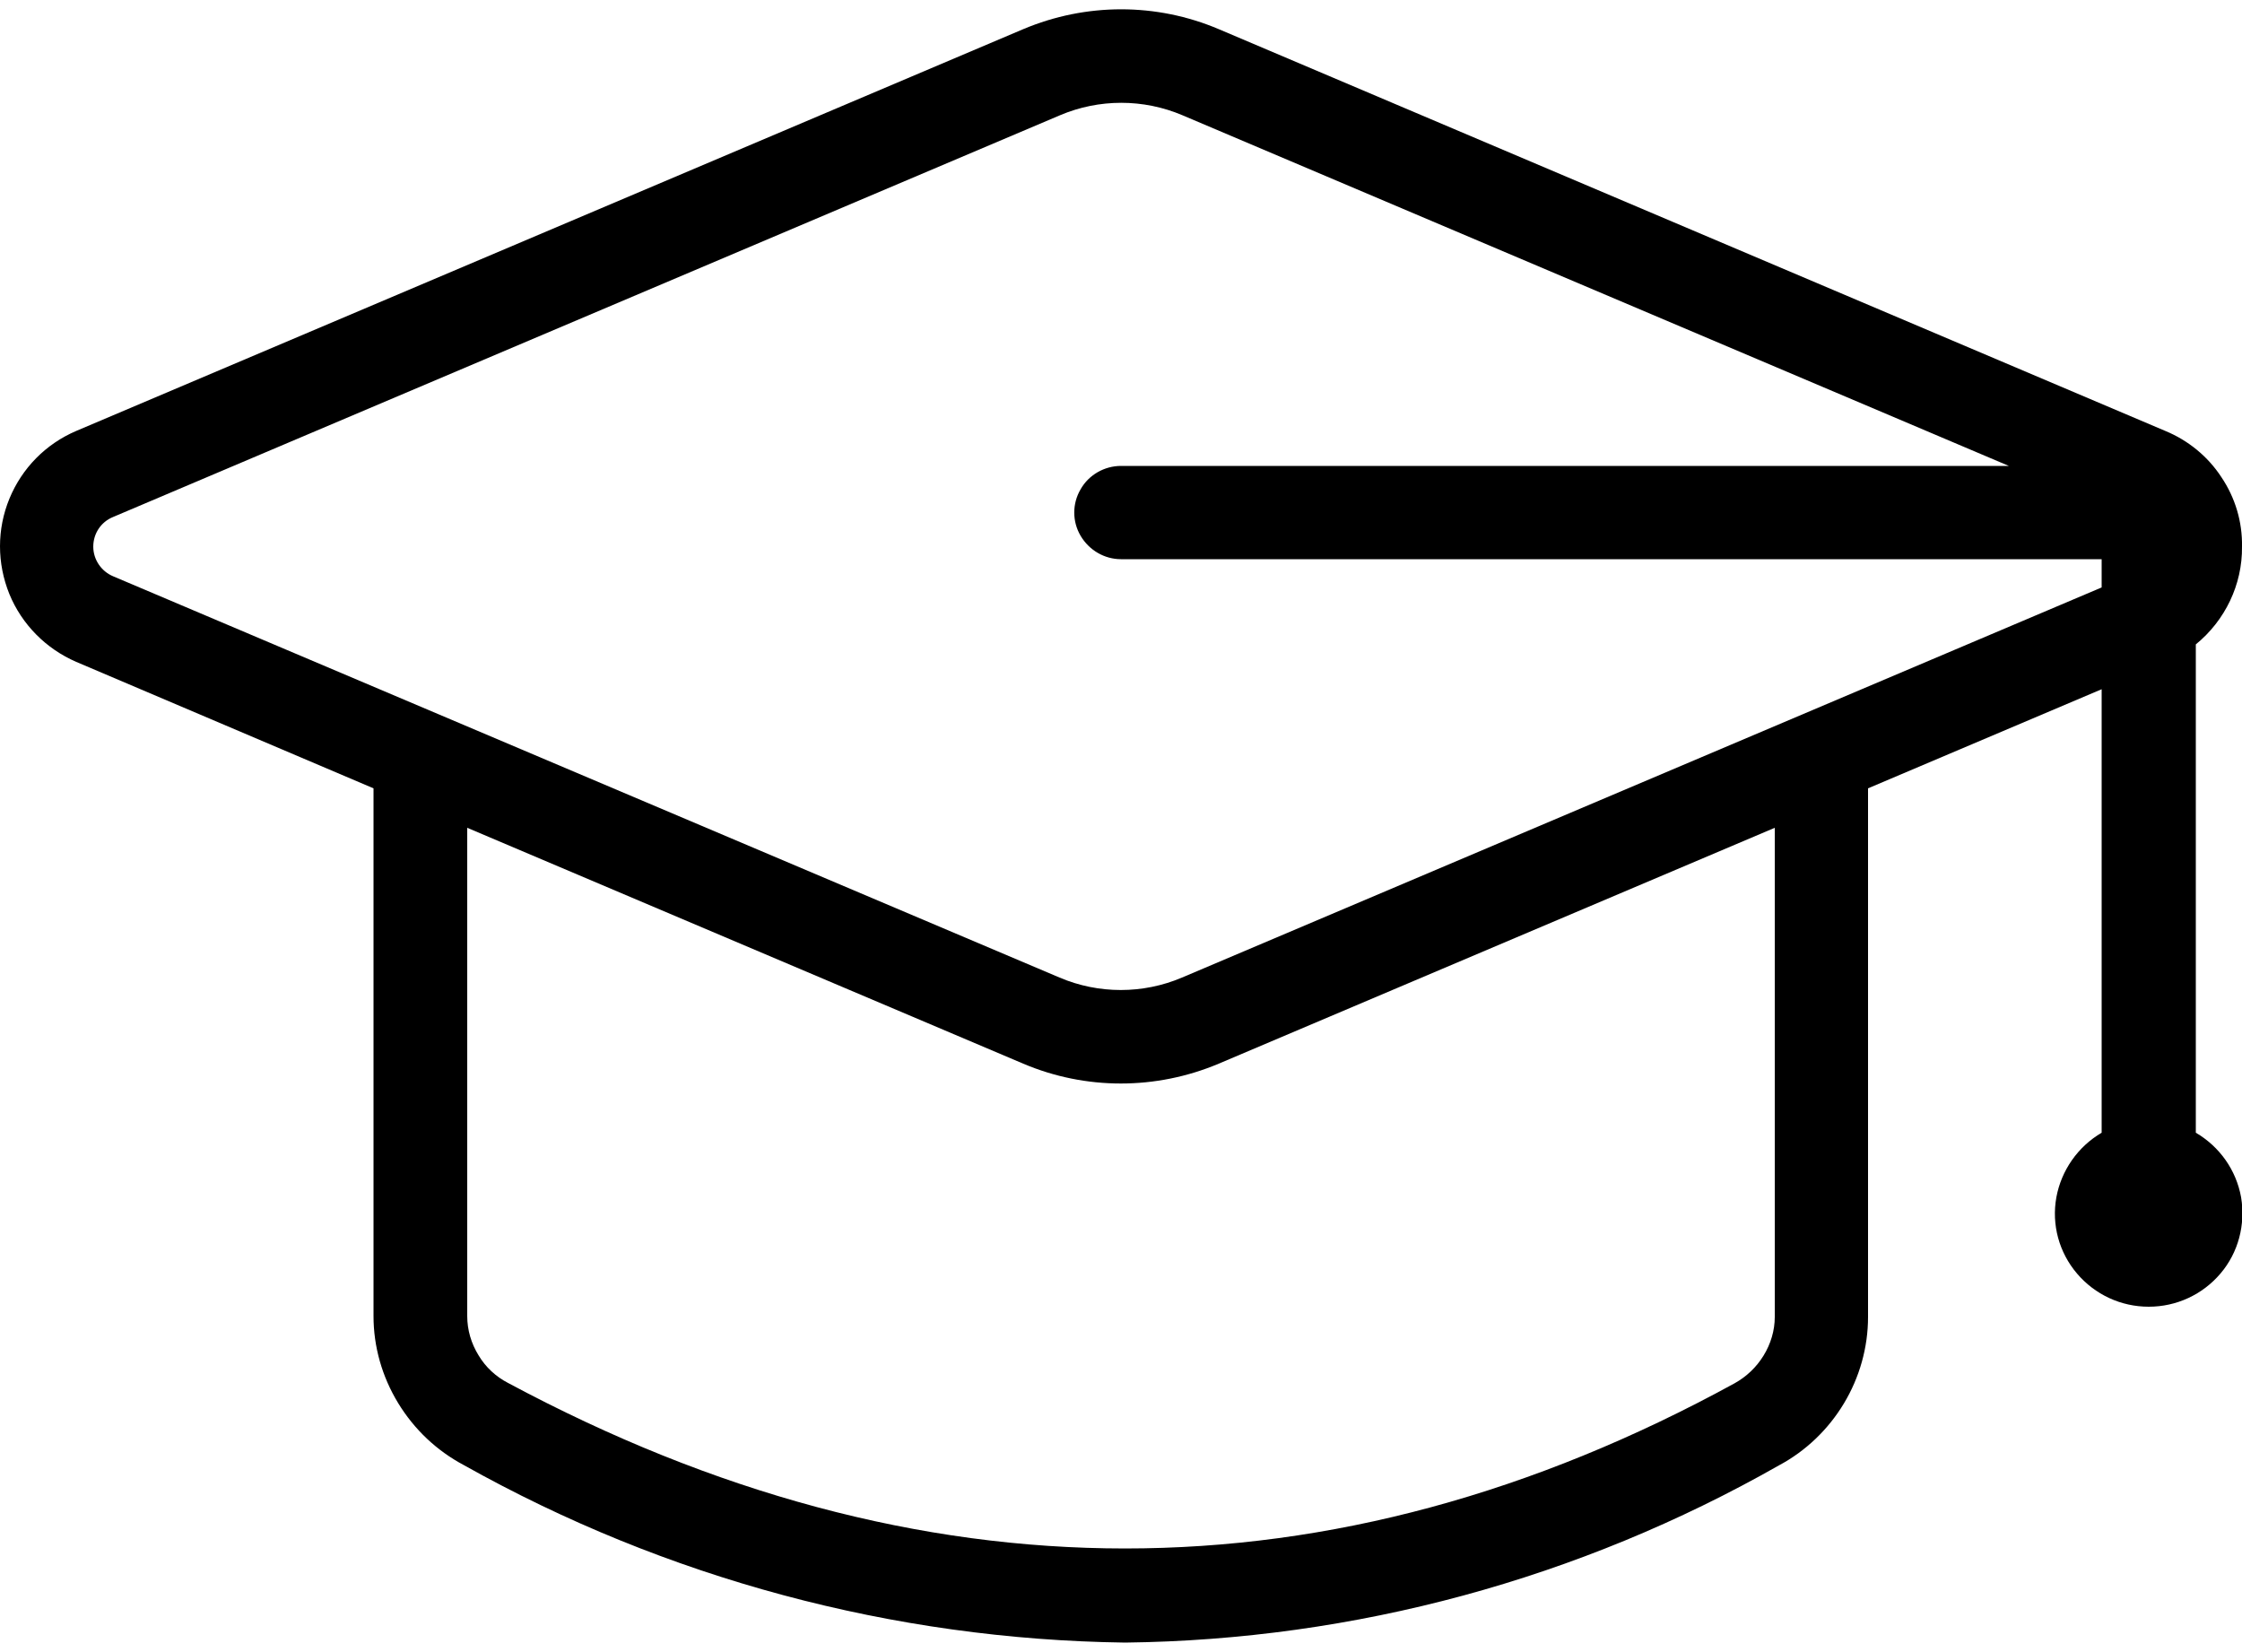 <?xml version="1.0" encoding="UTF-8"?> <svg xmlns="http://www.w3.org/2000/svg" xmlns:xlink="http://www.w3.org/1999/xlink" version="1.1" id="Layer_1" x="0px" y="0px" viewBox="0 0 500 368.4" style="enable-background:new 0 0 500 368.4;" xml:space="preserve"> <path d="M500,121.9c0.1-5.5-1.5-10.9-4.6-15.5c-3-4.6-7.4-8.2-12.5-10.3L271.8,6.5h0c-13.9-5.9-29.6-5.9-43.6,0L17,96.1 c-6.8,2.9-12.1,8.3-14.9,15.1c-2.8,6.8-2.8,14.4,0,21.3c2.8,6.8,8.2,12.2,14.9,15.1l66.3,28.2v117.7c0,6.8,1.9,13.5,5.5,19.4 s8.6,10.6,14.6,13.8c45.1,25.3,95.8,38.9,147.5,39.6c51.2-0.6,101.3-14.2,145.8-39.5c6-3.2,11-8,14.5-13.8 c3.5-5.8,5.4-12.5,5.4-19.3V175.8l52.1-22.1v98.9c-5.3,3.1-9,8.4-10.1,14.4c-1.1,6.1,0.6,12.3,4.6,17c4,4.7,9.8,7.4,16,7.4 c6.2,0,12-2.7,16-7.4c4-4.7,5.6-10.9,4.6-17c-1.1-6.1-4.8-11.3-10.1-14.4V143.7C496.2,138.4,500.1,130.4,500,121.9L500,121.9z M395.8,293.7c0,3-0.9,6-2.5,8.6c-1.6,2.6-3.8,4.7-6.5,6.2c-89.7,49.1-181.7,49.1-273.5-0.1c-2.7-1.4-5-3.5-6.6-6.2 c-1.6-2.6-2.5-5.6-2.5-8.7V184.6l124,52.6c13.9,5.9,29.6,5.9,43.6,0l124-52.6L395.8,293.7z M468.7,131l-205.1,87 c-8.7,3.7-18.6,3.7-27.3,0L25.2,128.5h0c-2.6-1.1-4.4-3.7-4.4-6.6c0-2.9,1.7-5.5,4.4-6.6l211.2-89.6h0c8.7-3.7,18.6-3.7,27.3,0 L448,103.9H250c-3.7,0-7.2,2-9,5.2c-1.9,3.2-1.9,7.2,0,10.4c1.9,3.2,5.3,5.2,9,5.2h218.7L468.7,131z"></path> </svg> 